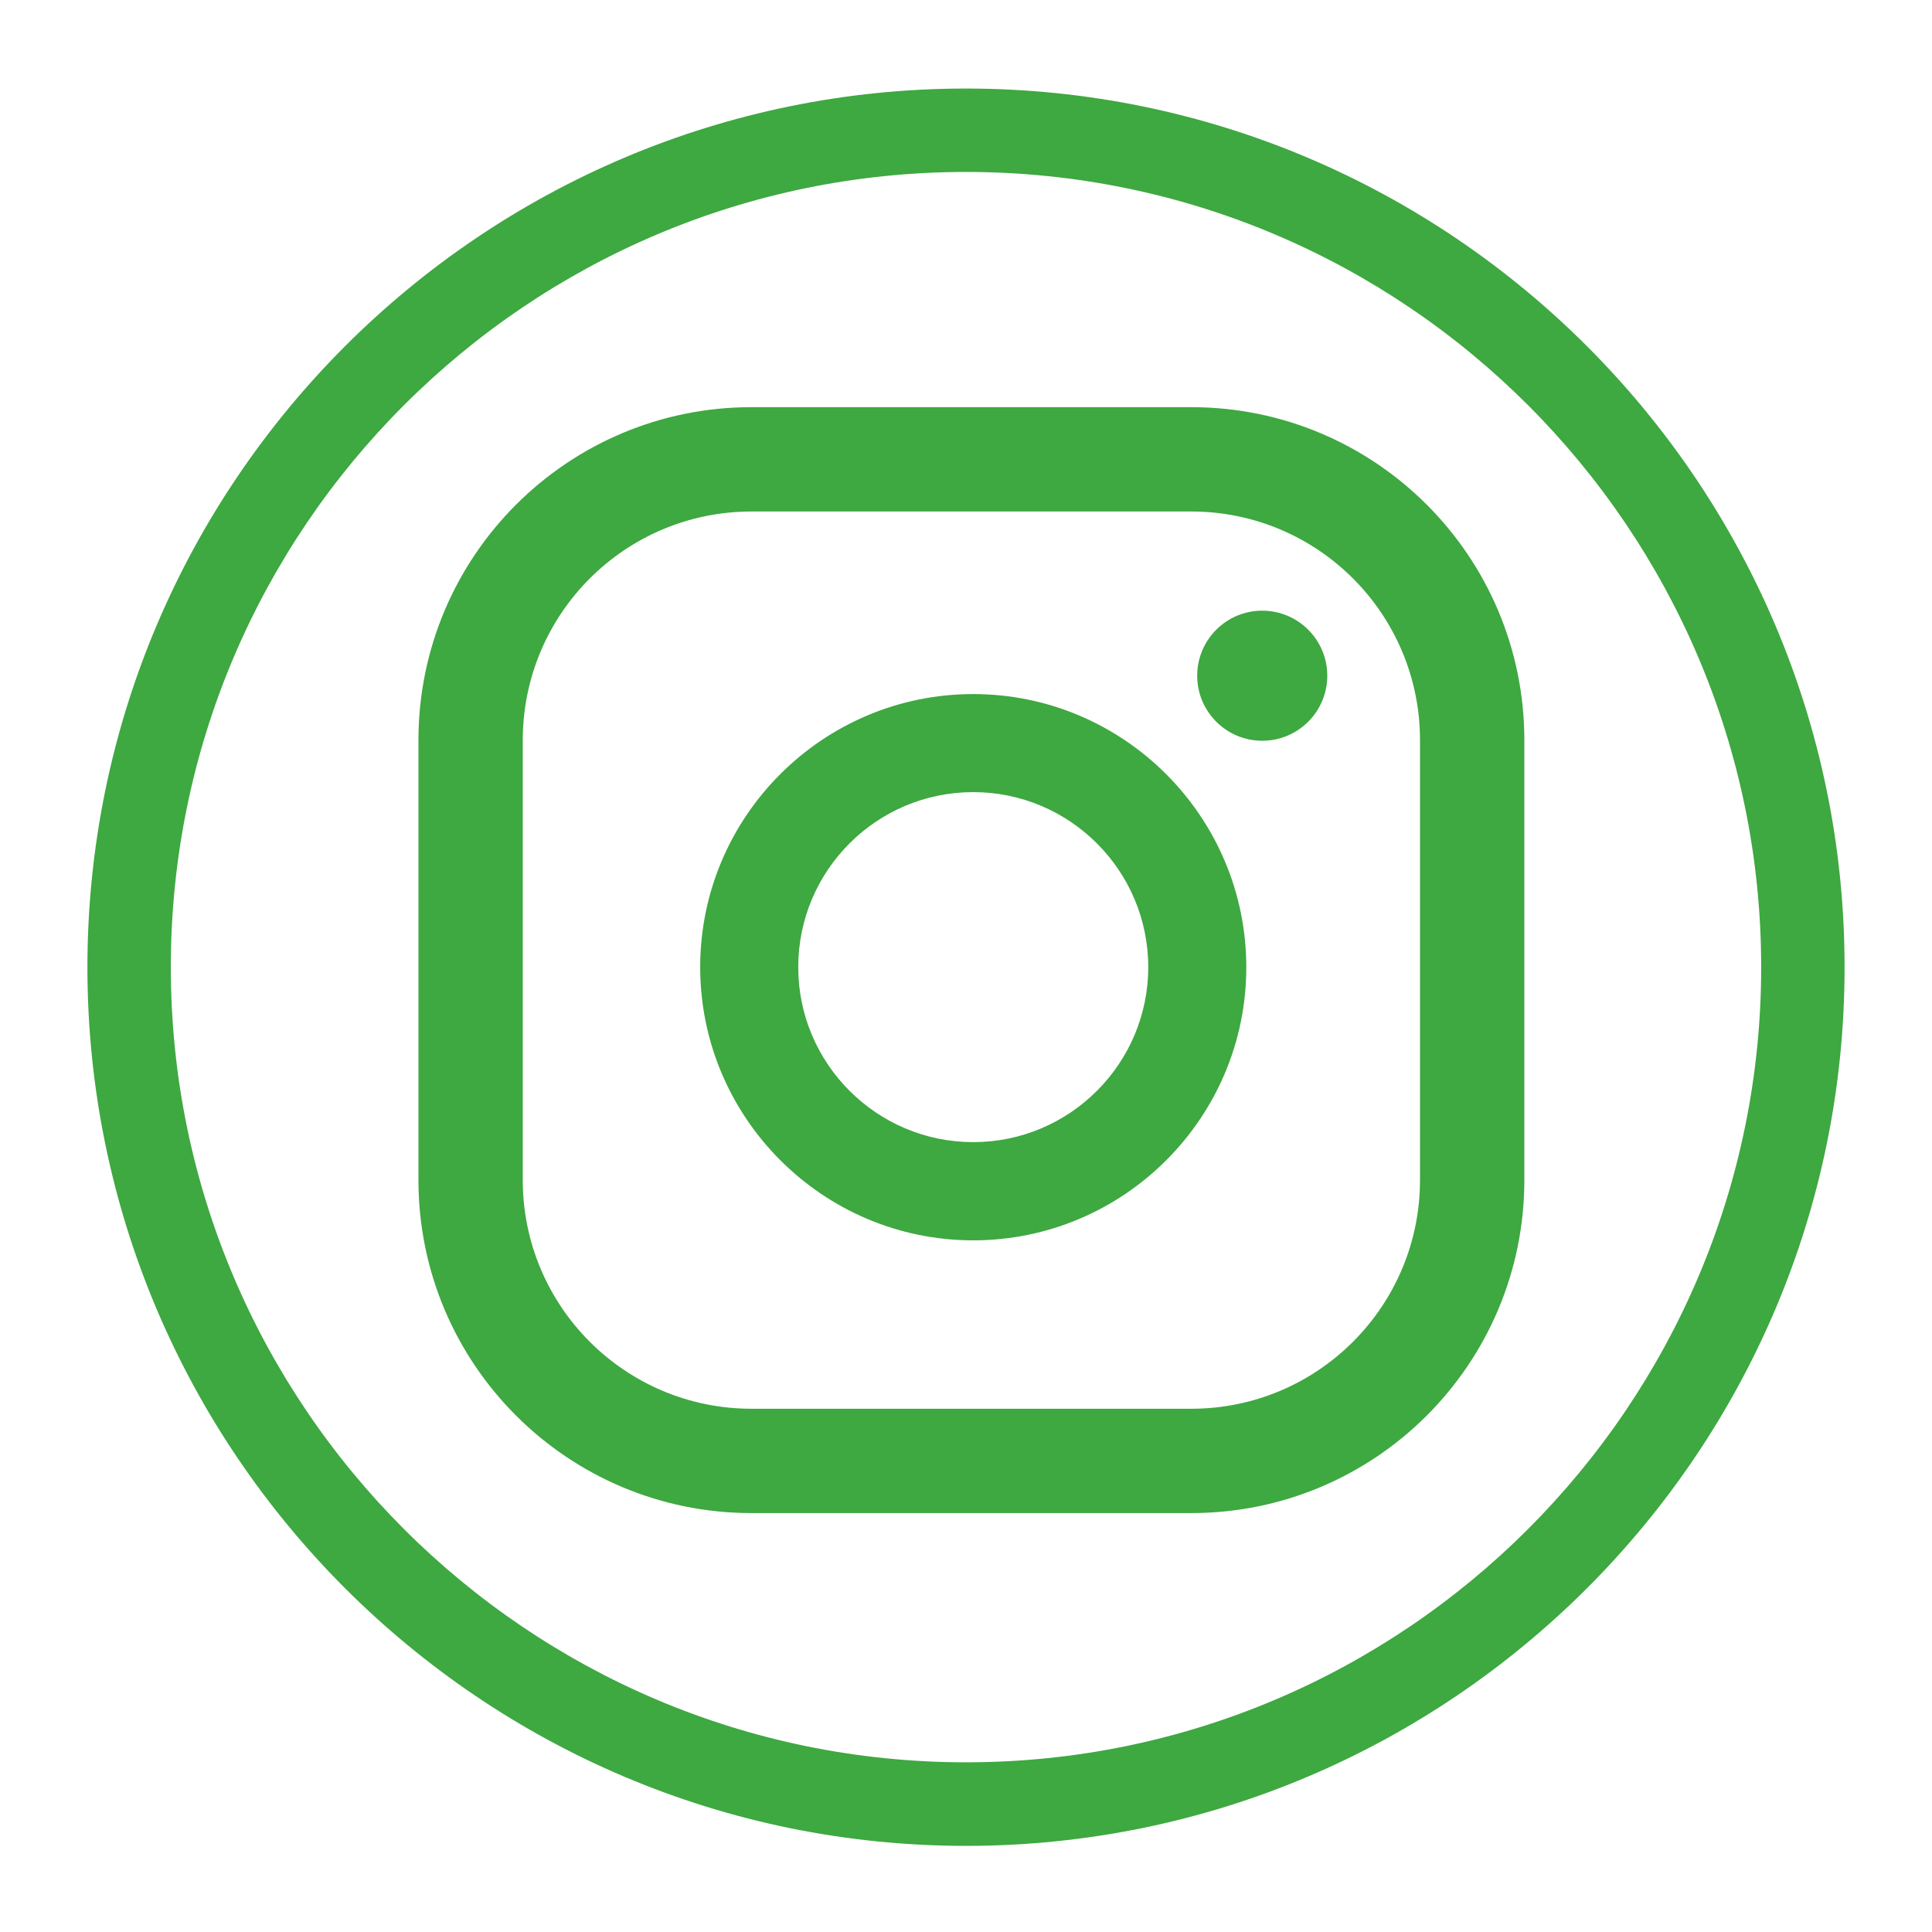 <?xml version="1.0" encoding="utf-8"?>
<!-- Generator: Adobe Illustrator 22.0.1, SVG Export Plug-In . SVG Version: 6.00 Build 0)  -->
<svg version="1.1" id="Livello_1" xmlns="http://www.w3.org/2000/svg" xmlns:xlink="http://www.w3.org/1999/xlink" x="0px" y="0px"
	 viewBox="0 0 1200 1200" style="enable-background:new 0 0 1200 1200;" xml:space="preserve">
<style type="text/css">
	.st0{fill:#3EA841;}
</style>
<g>
	<path class="st0" d="M600,1146.5c-300.9,0-545.7-244.8-545.7-545.7C54.3,299.8,299.1,55,600,55c300.9,0,545.7,244.8,545.7,545.7
		C1145.8,901.7,900.9,1146.5,600,1146.5z M600,106.8c-272.3,0-493.9,221.6-493.9,493.9c0,272.3,221.6,493.9,493.9,493.9
		s493.9-221.6,493.9-493.9C1093.9,328.4,872.3,106.8,600,106.8z M784,379.3c-22.3,0-40.4,18.1-40.4,40.4s18.1,40.4,40.4,40.4
		c22.3,0,40.4-18.1,40.4-40.4S806.3,379.3,784,379.3z M604.5,431.1c-93.5,0-169.6,76.1-169.6,169.6S511,770.4,604.5,770.4
		s169.6-76.1,169.6-169.6S698,431.1,604.5,431.1z M604.5,709.4c-59.9,0-108.7-48.7-108.7-108.7s48.7-108.7,108.7-108.7
		c59.9,0,108.7,48.7,108.7,108.7S664.4,709.4,604.5,709.4z M946.8,459.8c0-114.3-92.6-206.9-206.9-206.9H466.8
		c-114.3,0-206.9,92.6-206.9,206.9v273.1c0,114.3,92.6,206.9,206.9,206.9h273.1c114.3,0,206.9-92.6,206.9-206.9V459.8z M882,732.9
		c0,78.5-63.6,142.1-142.1,142.1H466.8c-78.5,0-142.1-63.6-142.1-142.1V459.8c0-78.5,63.6-142.1,142.1-142.1h273.1
		c78.5,0,142.1,63.6,142.1,142.1V732.9z"/>
</g>
</svg>
